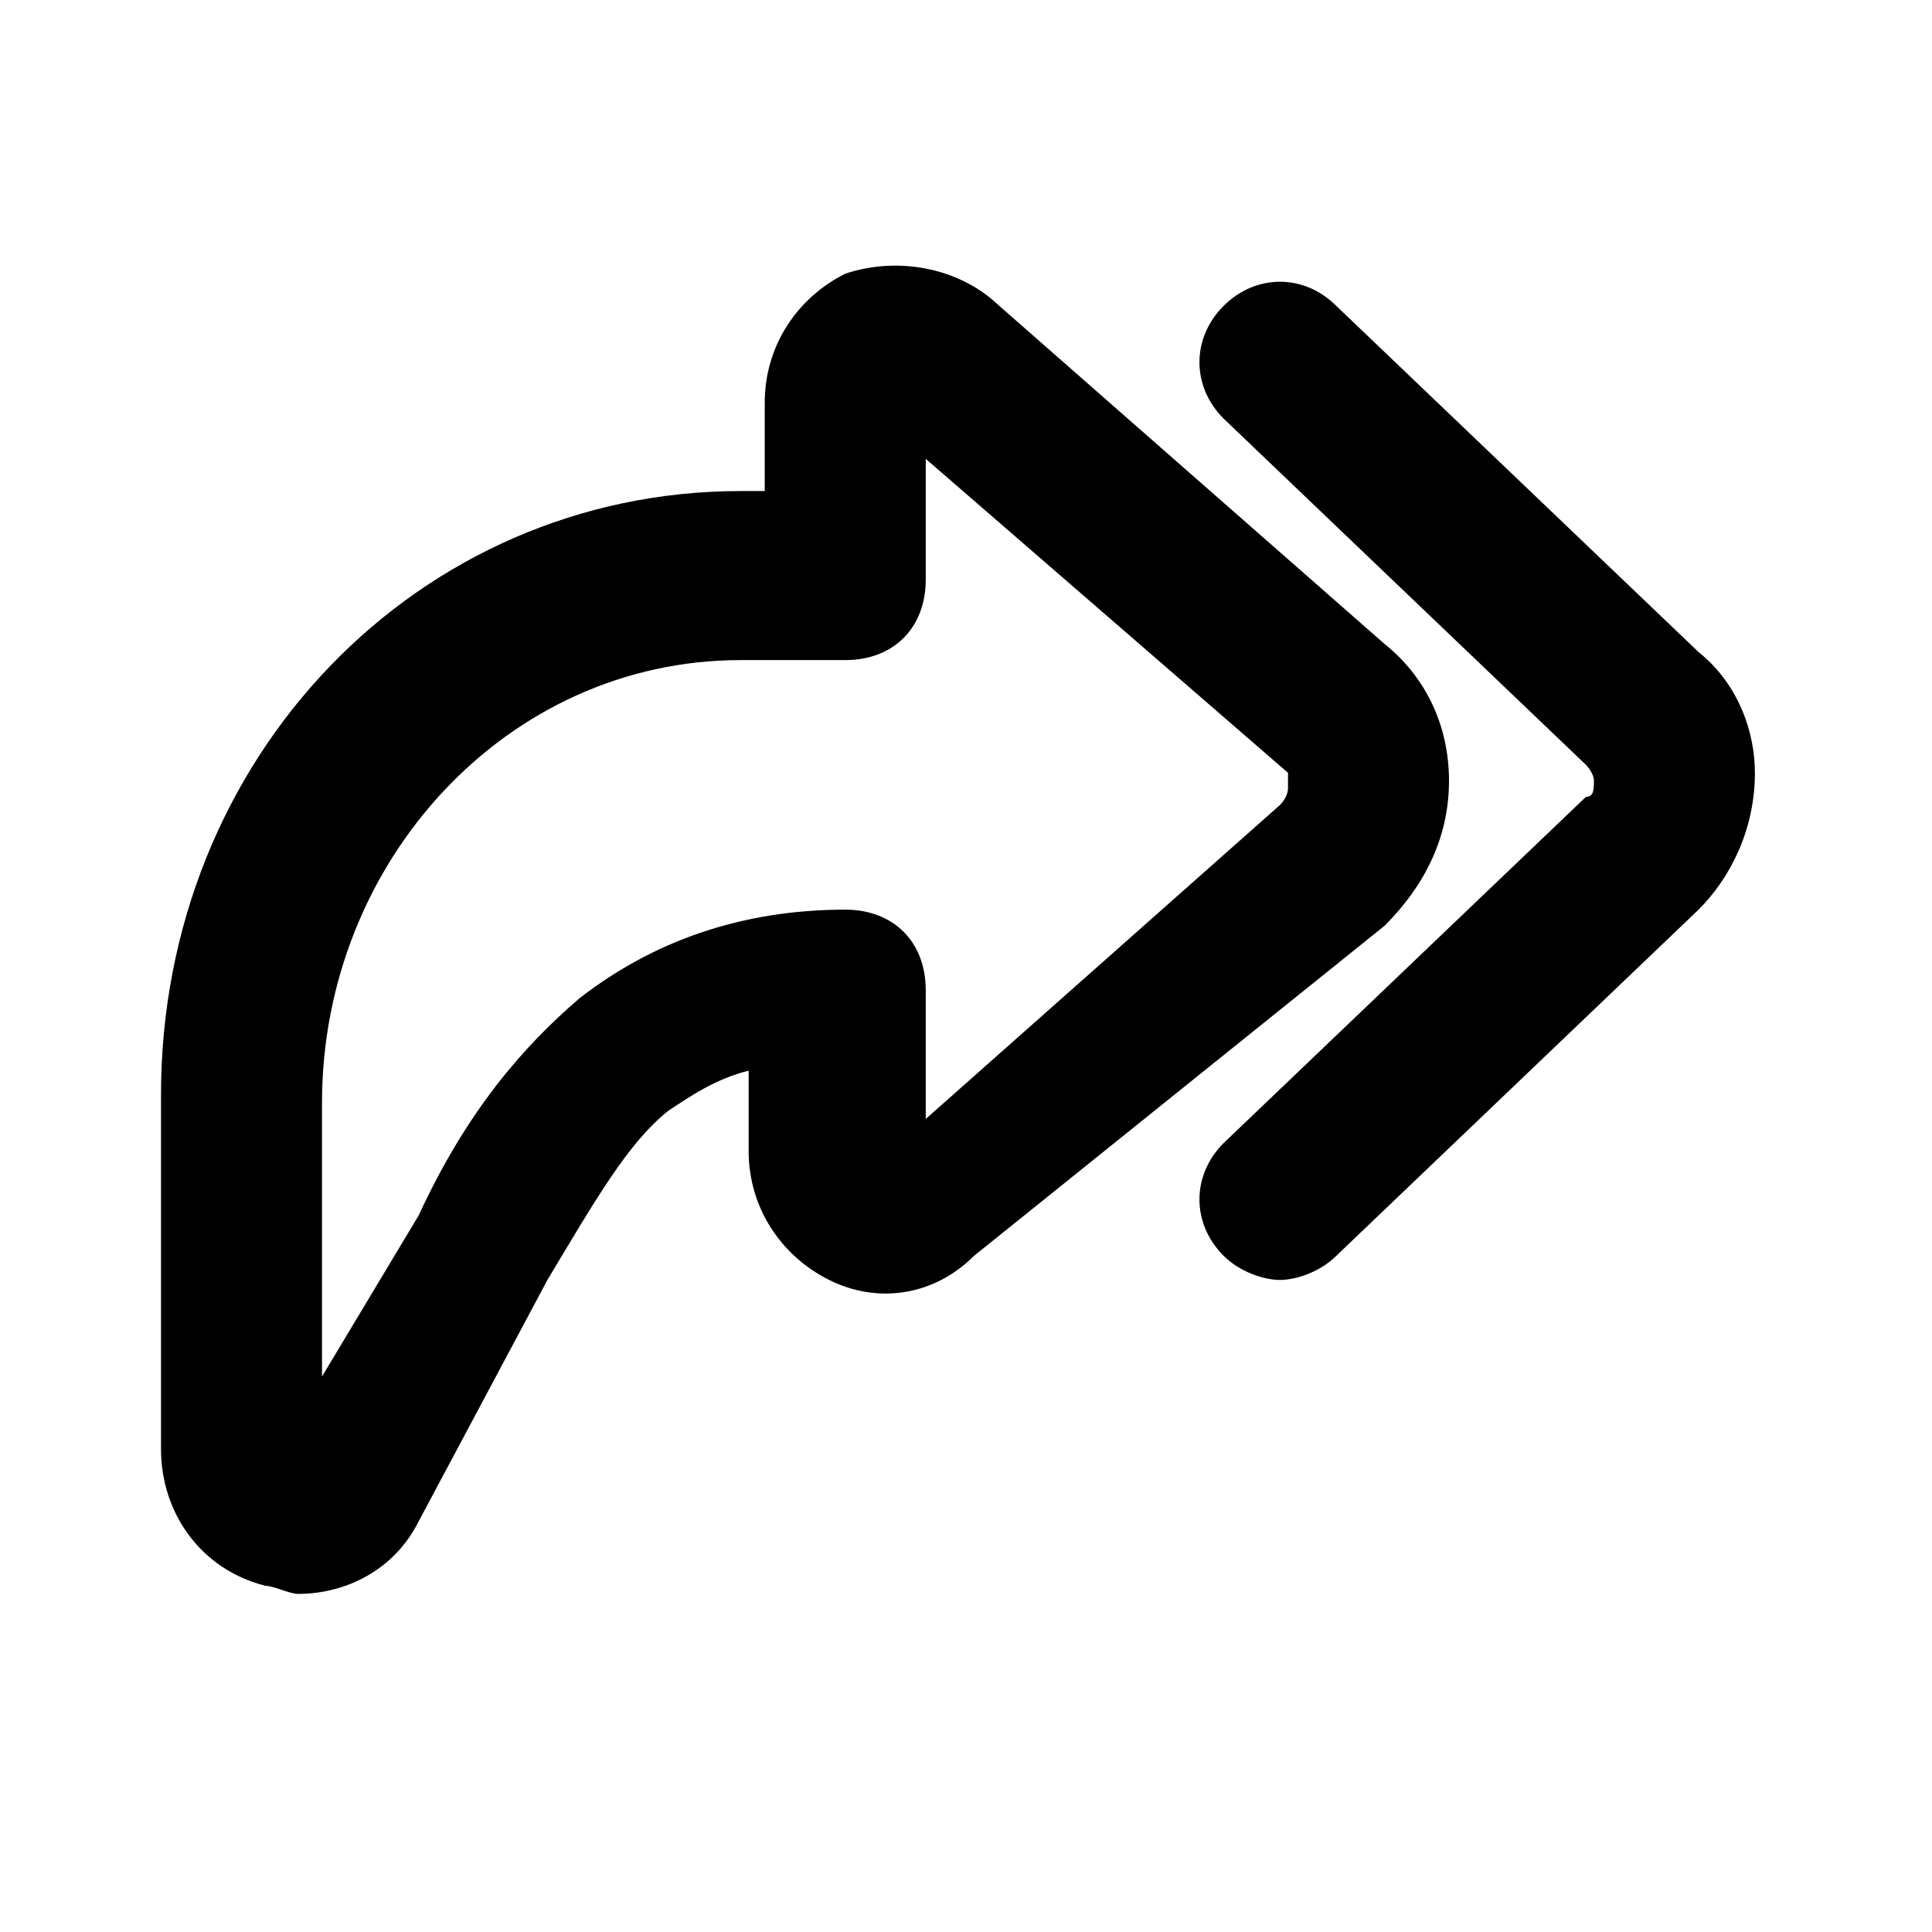 <?xml version="1.0" ?>
<!-- Uploaded to: SVG Repo, www.svgrepo.com, Generator: SVG Repo Mixer Tools -->
<svg width="800px" height="800px" viewBox="0 0 24 24" version="1.1" xml:space="preserve" xmlns="http://www.w3.org/2000/svg" xmlns:xlink="http://www.w3.org/1999/xlink">
<style type="text/css">
	.st0{opacity:0.2;fill:none;stroke:#000000;stroke-width:5.000000e-02;stroke-miterlimit:10;}
</style>
<g id="Layer_1"/>
<g id="Layer_2">
<g>
<path d="M17.2,11.5C17.7,11,18,10.4,18,9.7c0-0.7-0.3-1.3-0.8-1.7l-4.9-4.3c-0.5-0.4-1.2-0.5-1.8-0.3c-0.6,0.3-1,0.9-1,1.6v1.1    H9.2c-4,0-7.2,3.3-7.2,7.5v4.4c0,0.8,0.5,1.5,1.3,1.7c0.1,0,0.3,0.1,0.4,0.1c0.6,0,1.2-0.3,1.5-0.9l1.6-3c0.6-1,1-1.7,1.5-2.1    c0.3-0.2,0.6-0.4,1-0.5v1c0,0.7,0.4,1.3,1,1.6c0.6,0.3,1.3,0.2,1.8-0.3L17.2,11.5C17.2,11.5,17.2,11.5,17.2,11.5z M15.9,10    l-4.4,3.9v-1.6c0-0.6-0.4-1-1-1c-1.3,0-2.4,0.4-3.3,1.1c-0.7,0.6-1.4,1.4-2,2.7L4,17.1v-3.4c0-3,2.3-5.5,5.2-5.5h1.3    c0.6,0,1-0.4,1-1V5.7l4.5,3.9C16,9.6,16,9.7,16,9.8C16,9.8,16,9.9,15.9,10z"/>
<path d="M21.1,8.1l-4.5-4.3c-0.4-0.4-1-0.4-1.4,0c-0.4,0.4-0.4,1,0,1.4l4.5,4.3c0,0,0.1,0.1,0.1,0.2c0,0.1,0,0.2-0.1,0.2l-4.5,4.3    c-0.4,0.4-0.4,1,0,1.4c0.2,0.2,0.5,0.3,0.7,0.3c0.2,0,0.5-0.1,0.7-0.3l4.5-4.3c0.4-0.4,0.7-1,0.7-1.7C21.8,9.1,21.6,8.5,21.1,8.1z    "/>
</g>
</g>
</svg>
